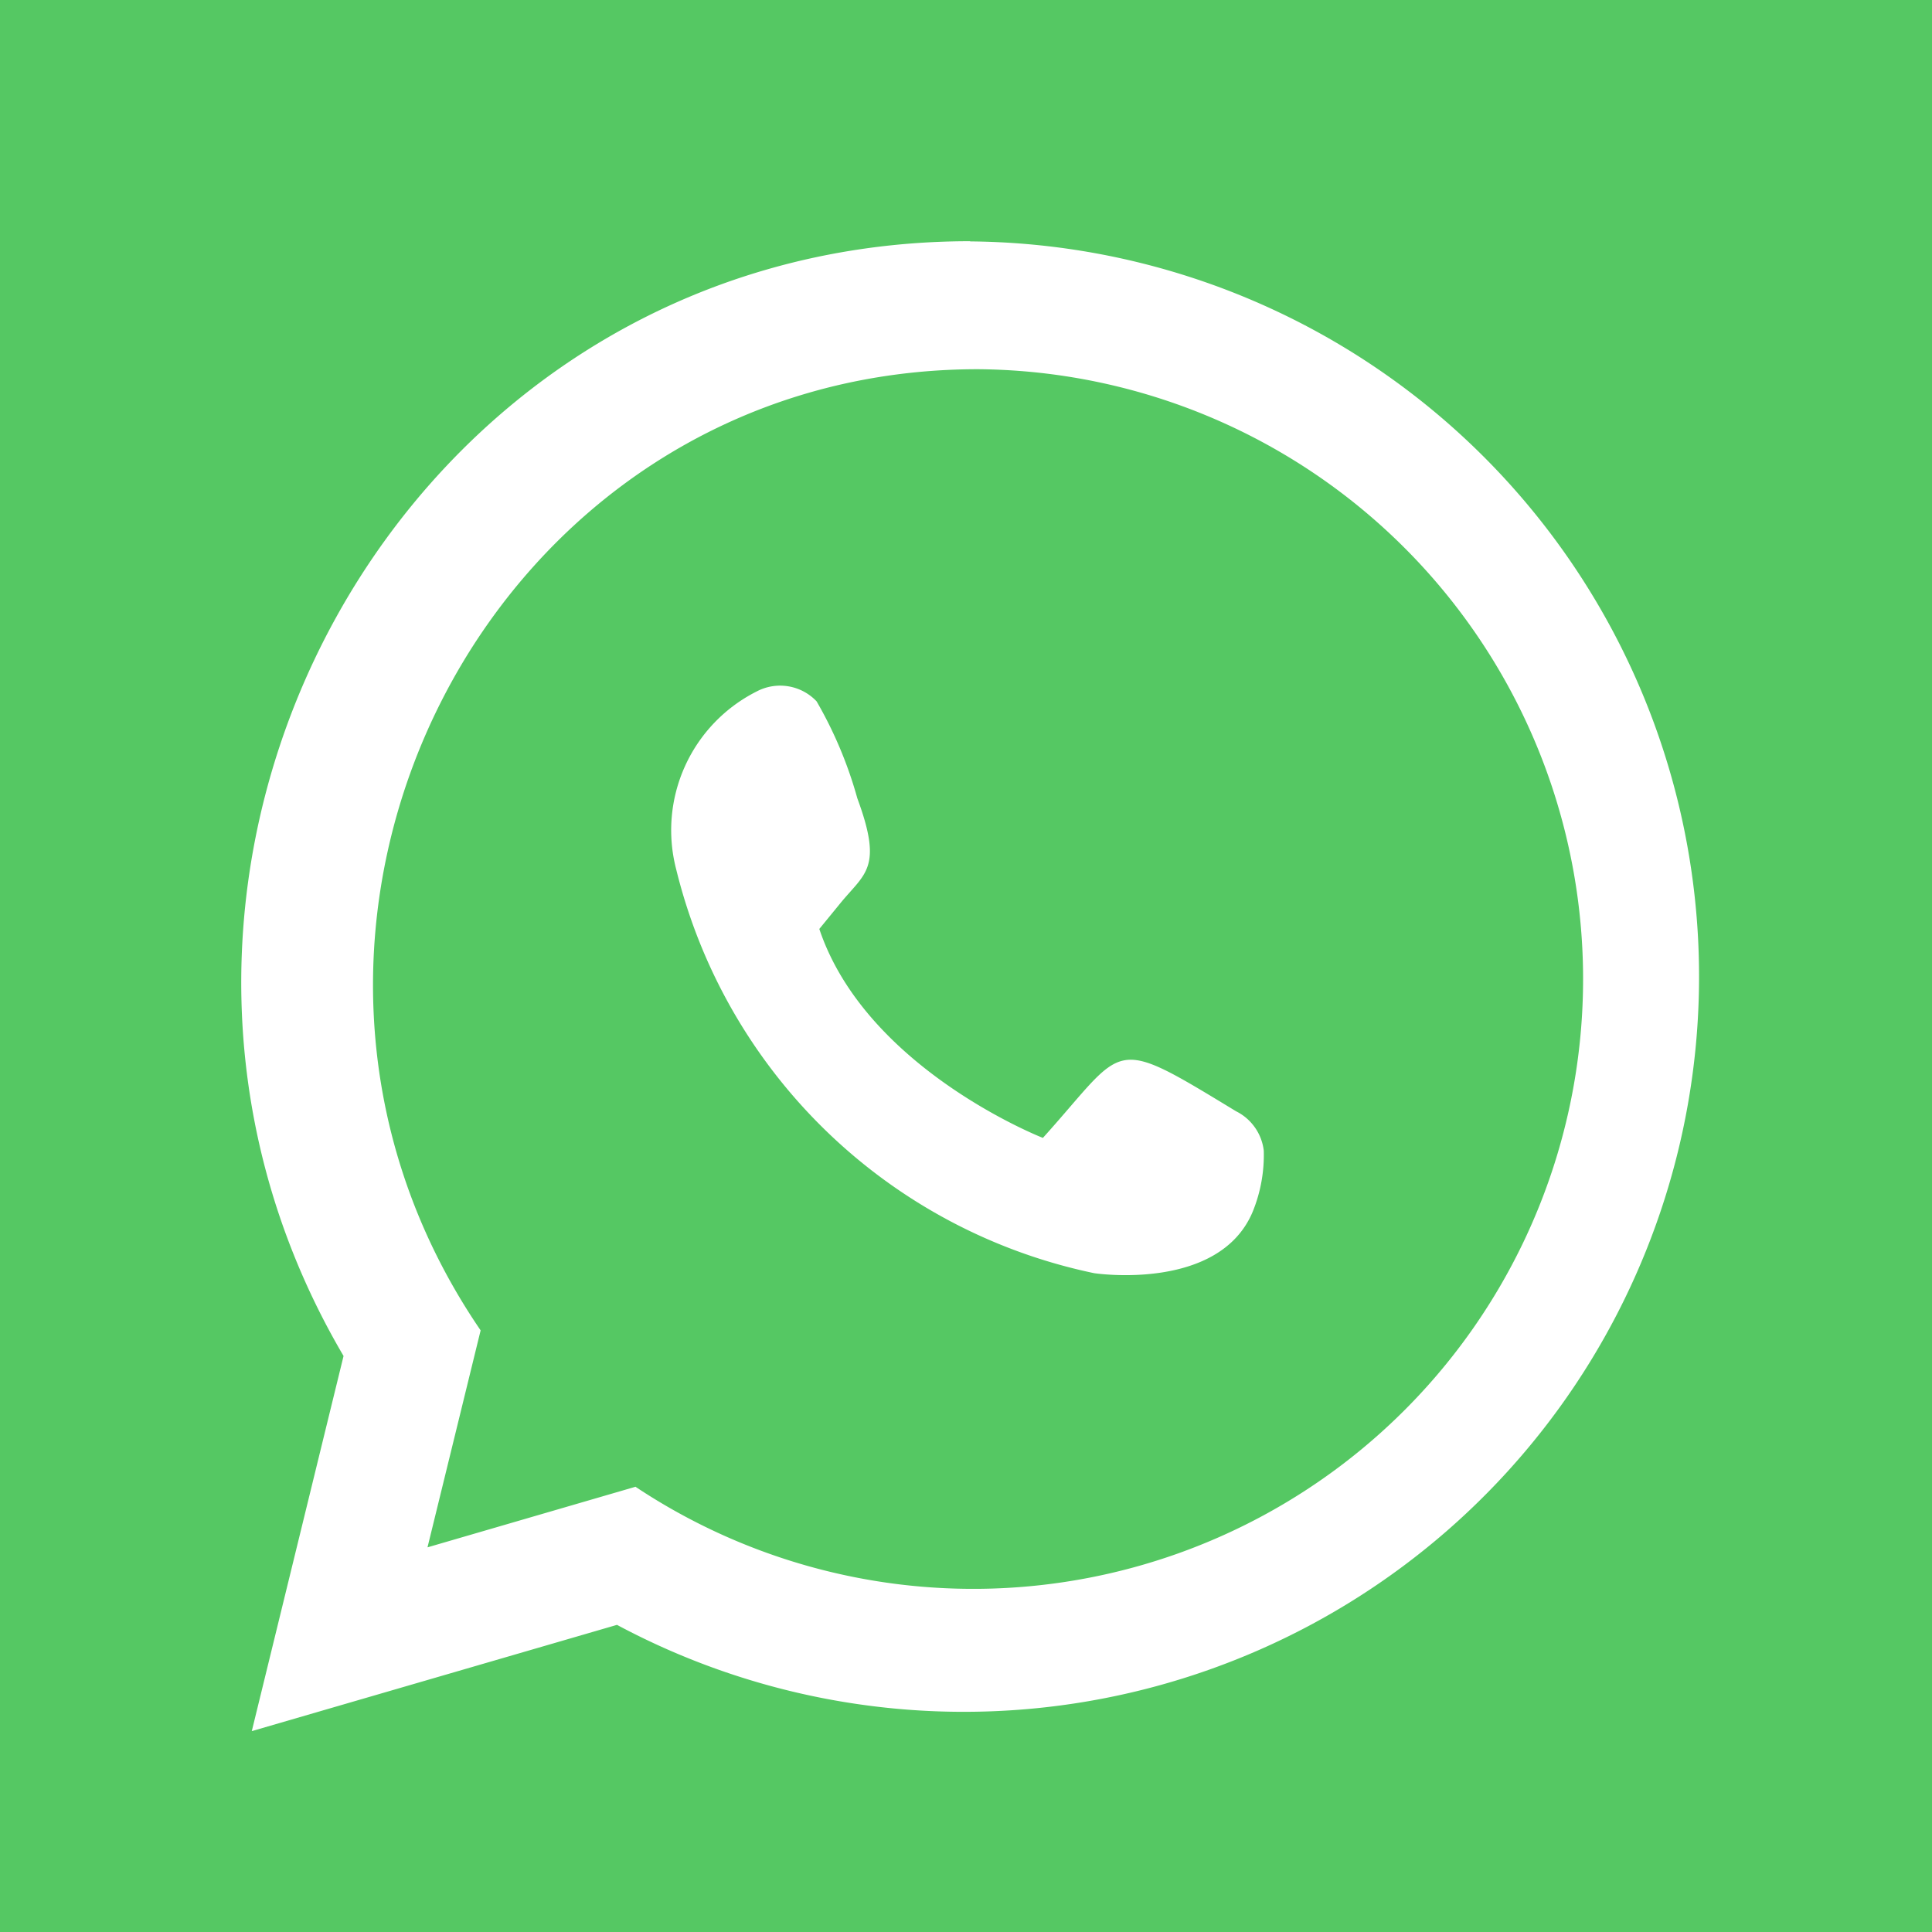 <svg xmlns="http://www.w3.org/2000/svg" width="40" height="40" viewBox="0 0 40 40">
  <g id="footer_whats_icono" transform="translate(-540 -1885)">
    <rect id="Rectangle_68" data-name="Rectangle 68" width="40" height="40" transform="translate(540 1885)" fill="#55c863"/>
    <g id="Group_31" data-name="Group 31" transform="translate(544.994 1889.994)">
      <path id="Path_137" data-name="Path 137" d="M30.635,14.613c-11.826,0-18.856,13.074-12.973,23.08l-1.9,7.767,7.561-2.2a15.222,15.222,0,1,0,7.314-28.643ZM23.709,40.4,19.4,41.655l1.1-4.492c-5.68-8.308.131-19.9,10.3-19.9a12.626,12.626,0,1,1-7.1,23.134Z" transform="translate(-15.543 -14.613)" fill="#fff"/>
      <path id="Path_138" data-name="Path 138" d="M38.484,41.36l.426-.521c.515-.635.9-.725.361-2.184a8.585,8.585,0,0,0-.843-2.007,1.039,1.039,0,0,0-1.241-.205,3.216,3.216,0,0,0-1.665,3.687,11.284,11.284,0,0,0,8.653,8.357s2.59.394,3.284-1.278a3.109,3.109,0,0,0,.227-1.26,1.046,1.046,0,0,0-.573-.814c-2.633-1.6-2.252-1.388-4,.551C43.111,45.685,39.455,44.259,38.484,41.36Z" transform="translate(-26.515 -27.121)" fill="#fff"/>
    </g>
  </g>
</svg>
